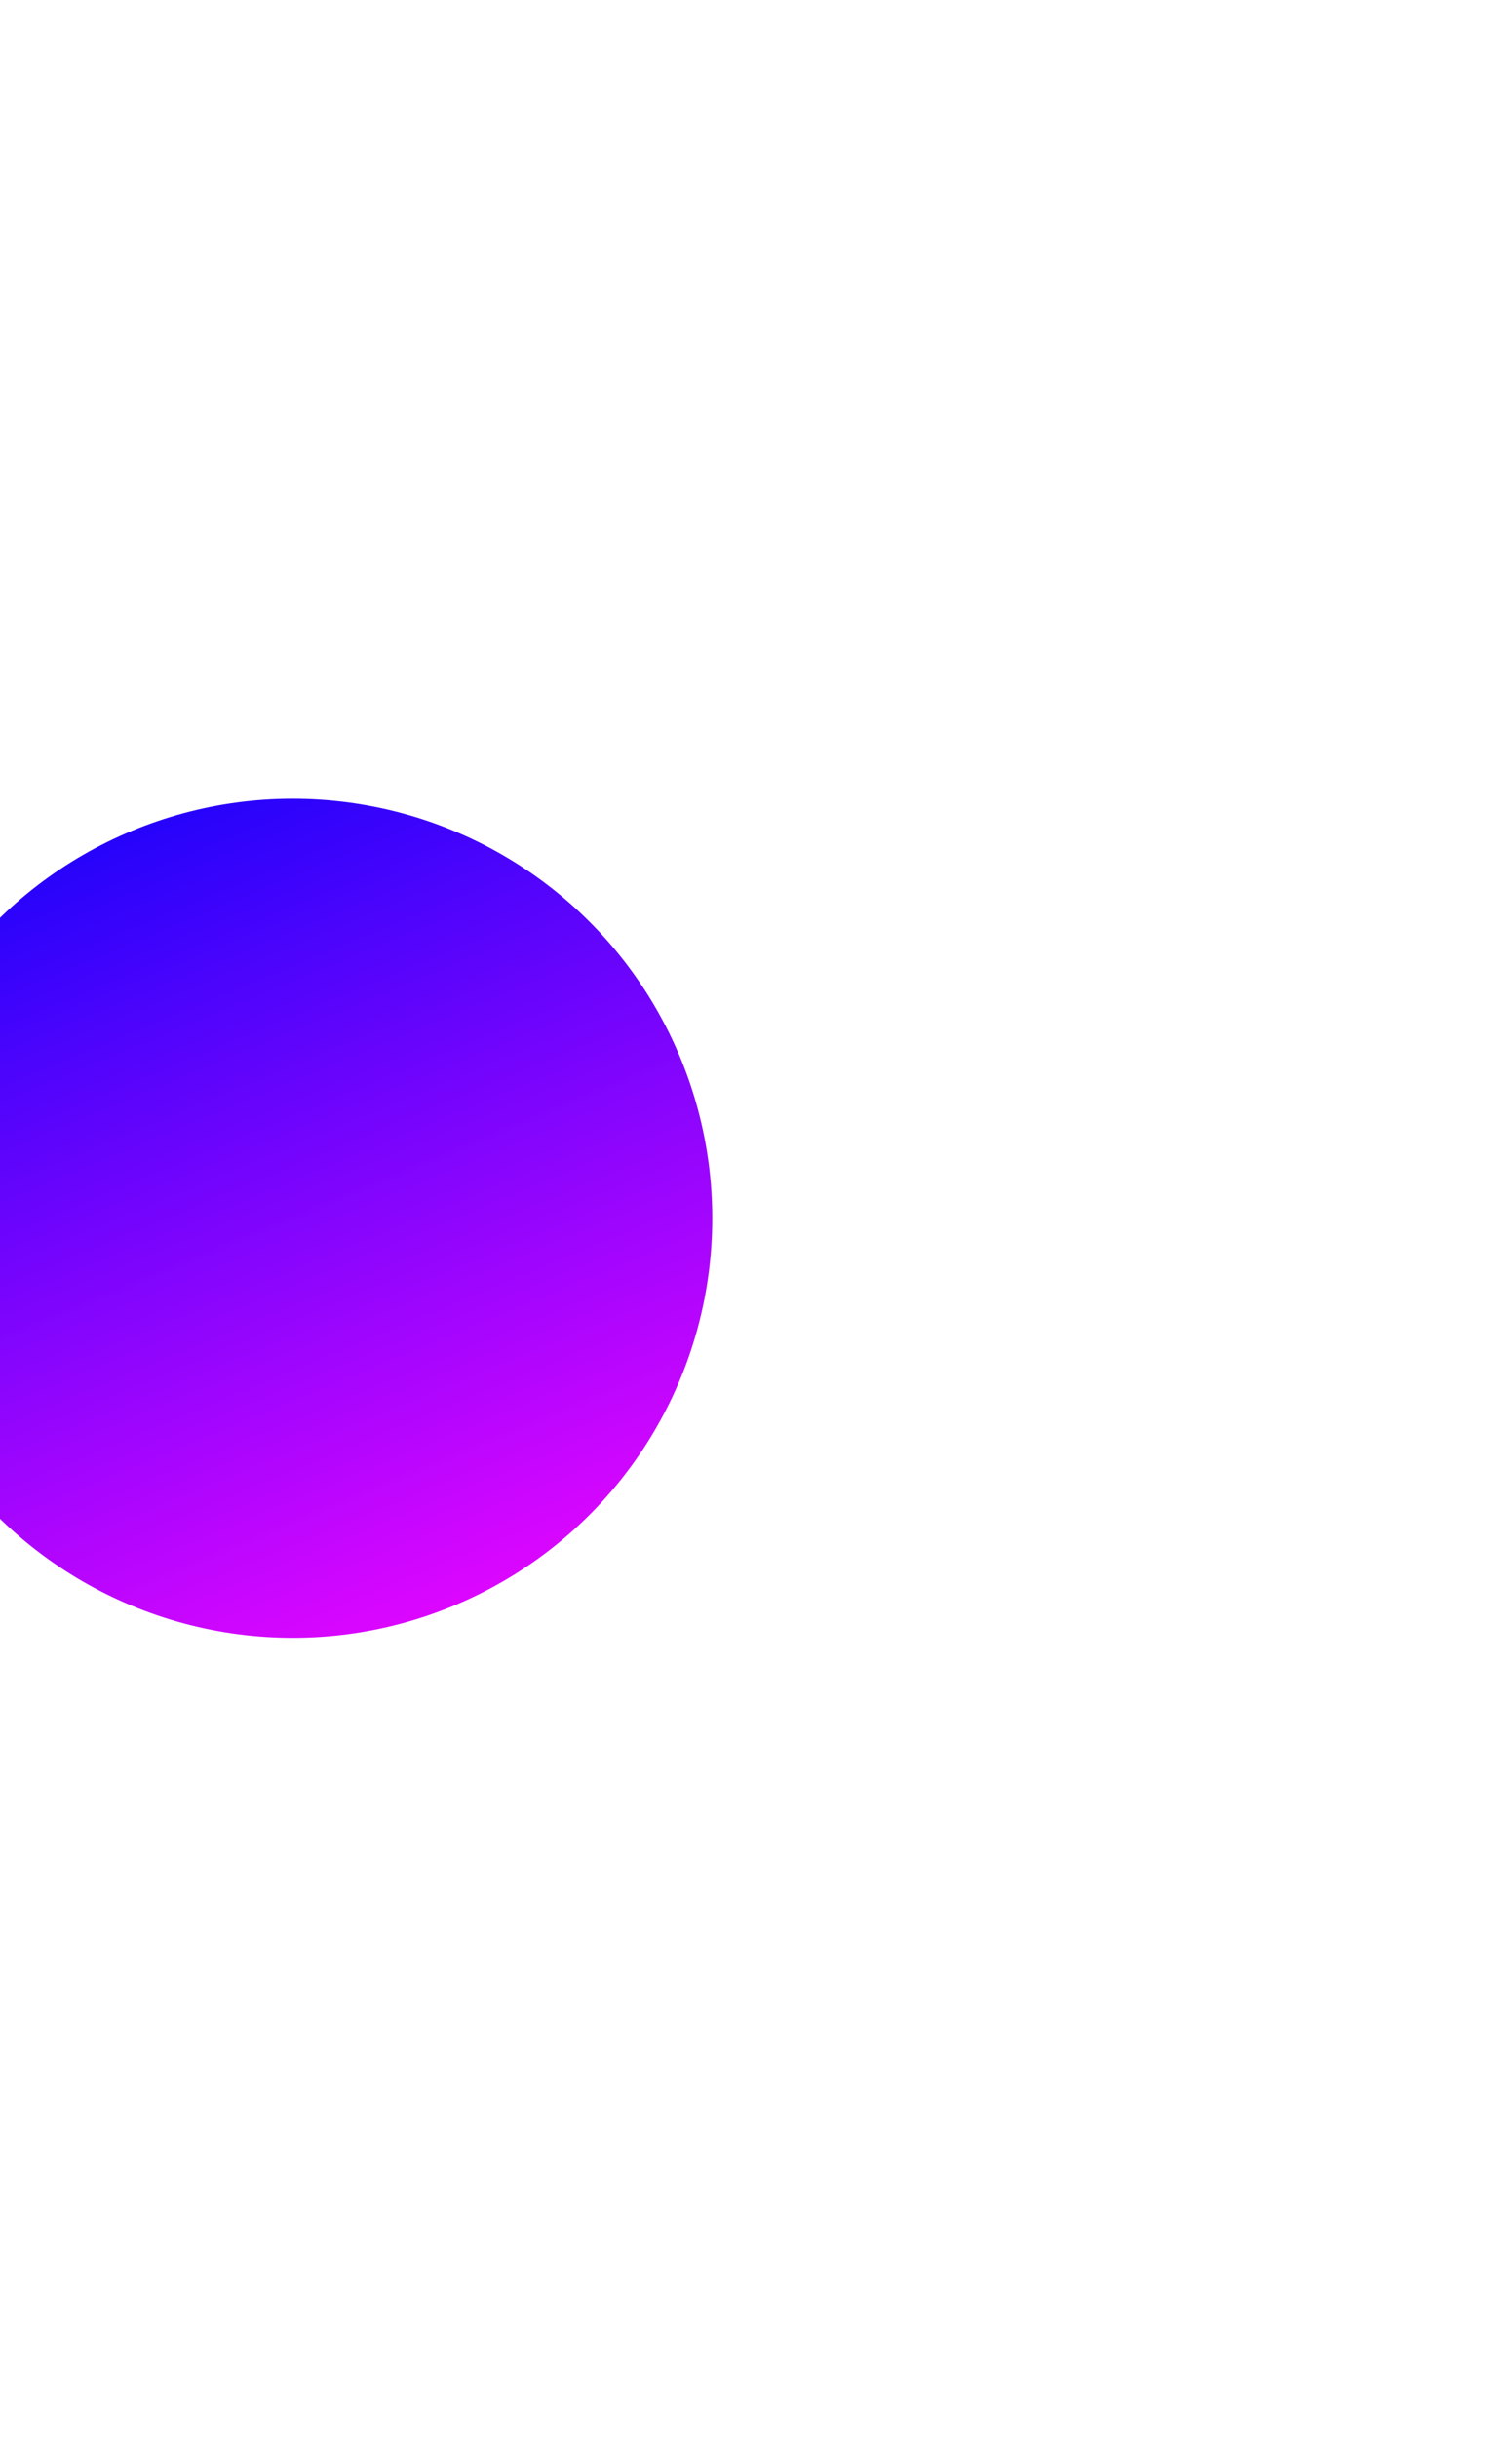 <svg width="947" height="1526" viewBox="0 0 947 1526" fill="none" xmlns="http://www.w3.org/2000/svg">
<g filter="url(#filter0_f_622_1075)">
<circle cx="183.376" cy="762.962" r="262.736" transform="rotate(-22.538 183.376 762.962)" fill="url(#paint0_linear_622_1075)"/>
</g>
<defs>
<filter id="filter0_f_622_1075" x="-579.428" y="0.156" width="1525.61" height="1525.61" filterUnits="userSpaceOnUse" color-interpolation-filters="sRGB">
<feFlood flood-opacity="0" result="BackgroundImageFix"/>
<feBlend mode="normal" in="SourceGraphic" in2="BackgroundImageFix" result="shape"/>
<feGaussianBlur stdDeviation="250" result="effect1_foregroundBlur_622_1075"/>
</filter>
<linearGradient id="paint0_linear_622_1075" x1="183.376" y1="500.226" x2="183.376" y2="1025.7" gradientUnits="userSpaceOnUse">
<stop stop-color="#2603FB"/>
<stop offset="1" stop-color="#DC06FF"/>
</linearGradient>
</defs>
</svg>
